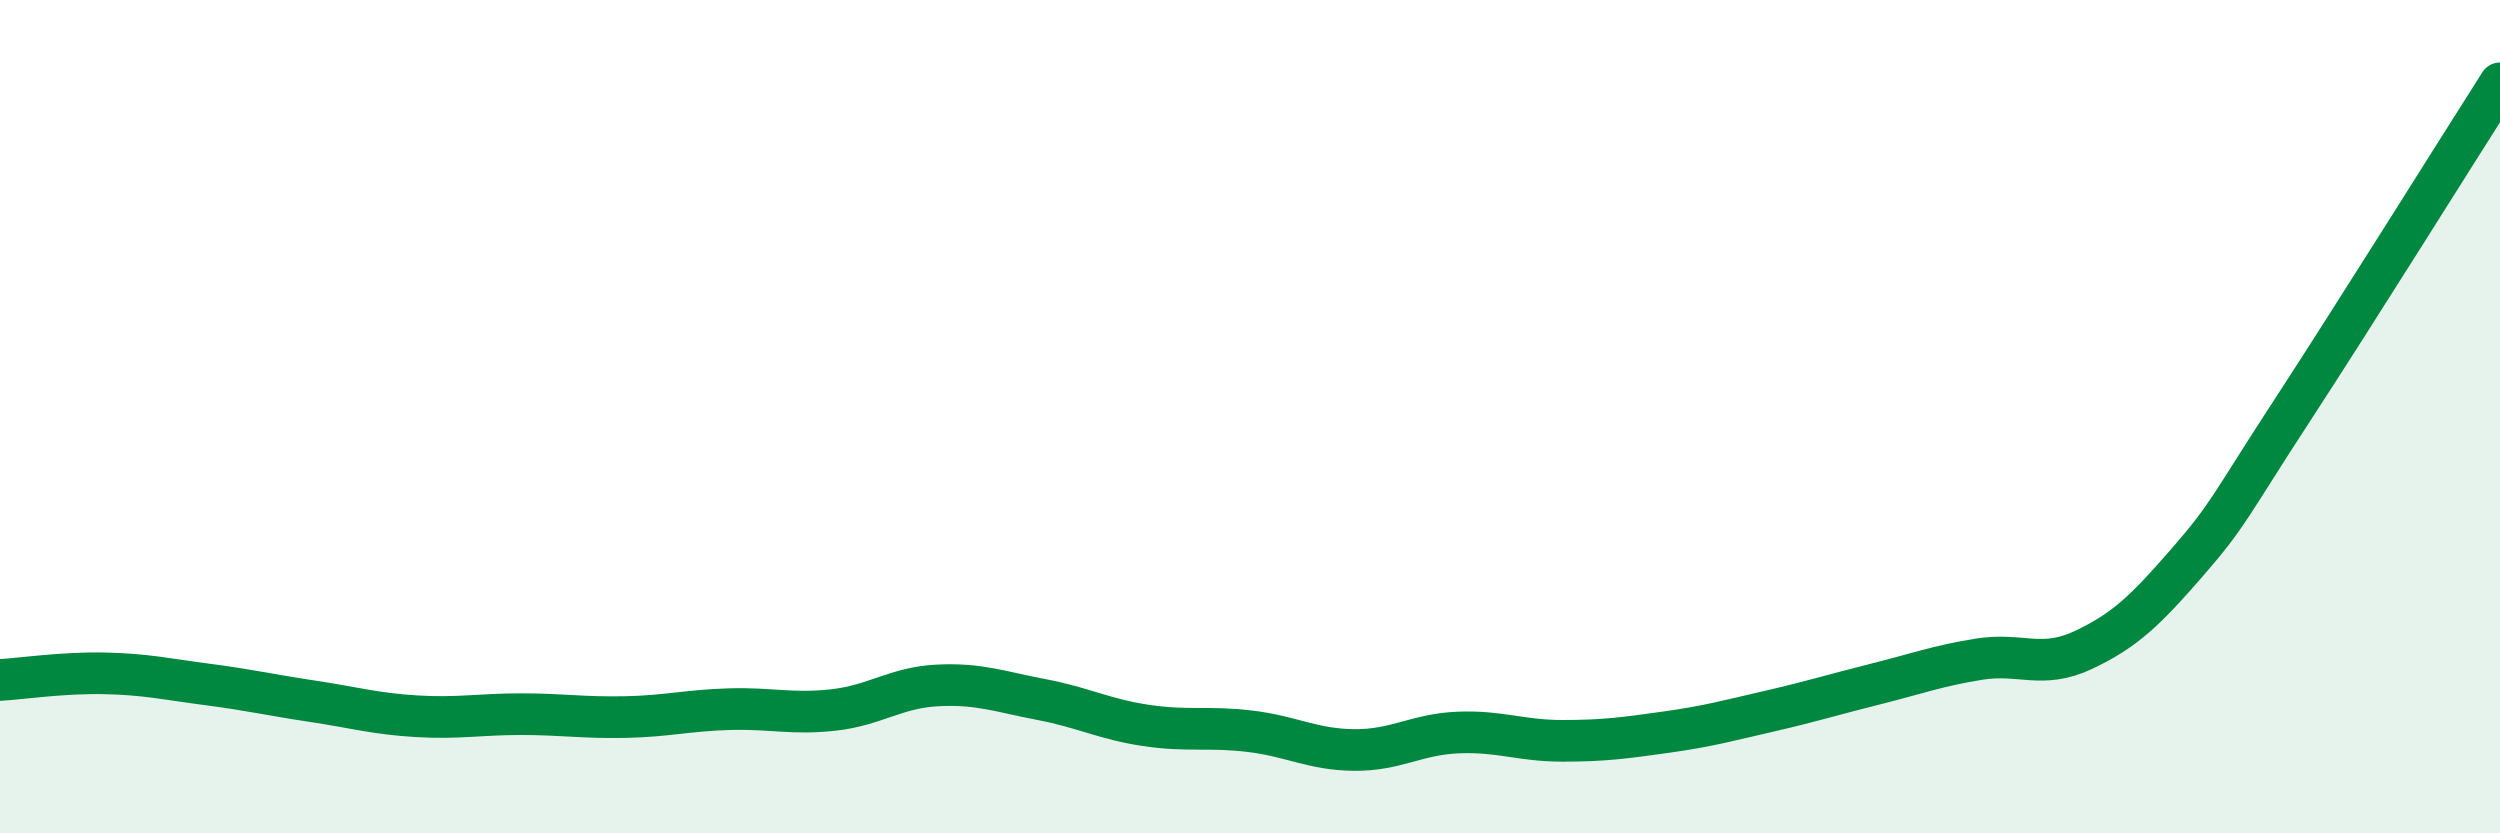 
    <svg width="60" height="20" viewBox="0 0 60 20" xmlns="http://www.w3.org/2000/svg">
      <path
        d="M 0,16.32 C 0.5,16.29 1.5,16.14 2.5,16.16 C 3.5,16.18 4,16.3 5,16.43 C 6,16.56 6.5,16.68 7.5,16.83 C 8.5,16.98 9,17.13 10,17.19 C 11,17.25 11.5,17.14 12.5,17.14 C 13.5,17.14 14,17.23 15,17.21 C 16,17.19 16.5,17.05 17.5,17.02 C 18.5,16.99 19,17.15 20,17.04 C 21,16.93 21.5,16.5 22.5,16.45 C 23.5,16.4 24,16.6 25,16.79 C 26,16.98 26.5,17.26 27.5,17.41 C 28.5,17.56 29,17.43 30,17.55 C 31,17.67 31.5,17.99 32.5,18 C 33.5,18.01 34,17.62 35,17.58 C 36,17.54 36.5,17.78 37.5,17.78 C 38.5,17.78 39,17.71 40,17.57 C 41,17.43 41.5,17.29 42.5,17.06 C 43.5,16.83 44,16.67 45,16.42 C 46,16.17 46.5,15.98 47.5,15.82 C 48.5,15.66 49,16.07 50,15.6 C 51,15.13 51.5,14.64 52.5,13.49 C 53.5,12.34 53.5,12.17 55,9.87 C 56.5,7.57 59,3.57 60,2L60 20L0 20Z"
        fill="#008740"
        opacity="0.1"
        stroke-linecap="round"
        stroke-linejoin="round"
      />
      <path
        d="M 0,16.32 C 0.5,16.29 1.5,16.14 2.5,16.16 C 3.5,16.18 4,16.3 5,16.43 C 6,16.56 6.5,16.68 7.5,16.83 C 8.5,16.98 9,17.13 10,17.19 C 11,17.25 11.5,17.14 12.5,17.14 C 13.5,17.14 14,17.23 15,17.21 C 16,17.19 16.5,17.05 17.5,17.02 C 18.5,16.99 19,17.15 20,17.04 C 21,16.93 21.5,16.5 22.5,16.45 C 23.5,16.4 24,16.6 25,16.79 C 26,16.98 26.5,17.26 27.5,17.41 C 28.5,17.56 29,17.43 30,17.55 C 31,17.67 31.5,17.99 32.5,18 C 33.5,18.01 34,17.62 35,17.58 C 36,17.54 36.5,17.78 37.5,17.78 C 38.5,17.78 39,17.71 40,17.57 C 41,17.43 41.5,17.29 42.5,17.06 C 43.5,16.83 44,16.67 45,16.42 C 46,16.17 46.5,15.98 47.5,15.82 C 48.5,15.66 49,16.07 50,15.6 C 51,15.13 51.5,14.64 52.5,13.49 C 53.5,12.34 53.5,12.17 55,9.87 C 56.5,7.57 59,3.57 60,2"
        stroke="#008740"
        stroke-width="1"
        fill="none"
        stroke-linecap="round"
        stroke-linejoin="round"
      />
    </svg>
  